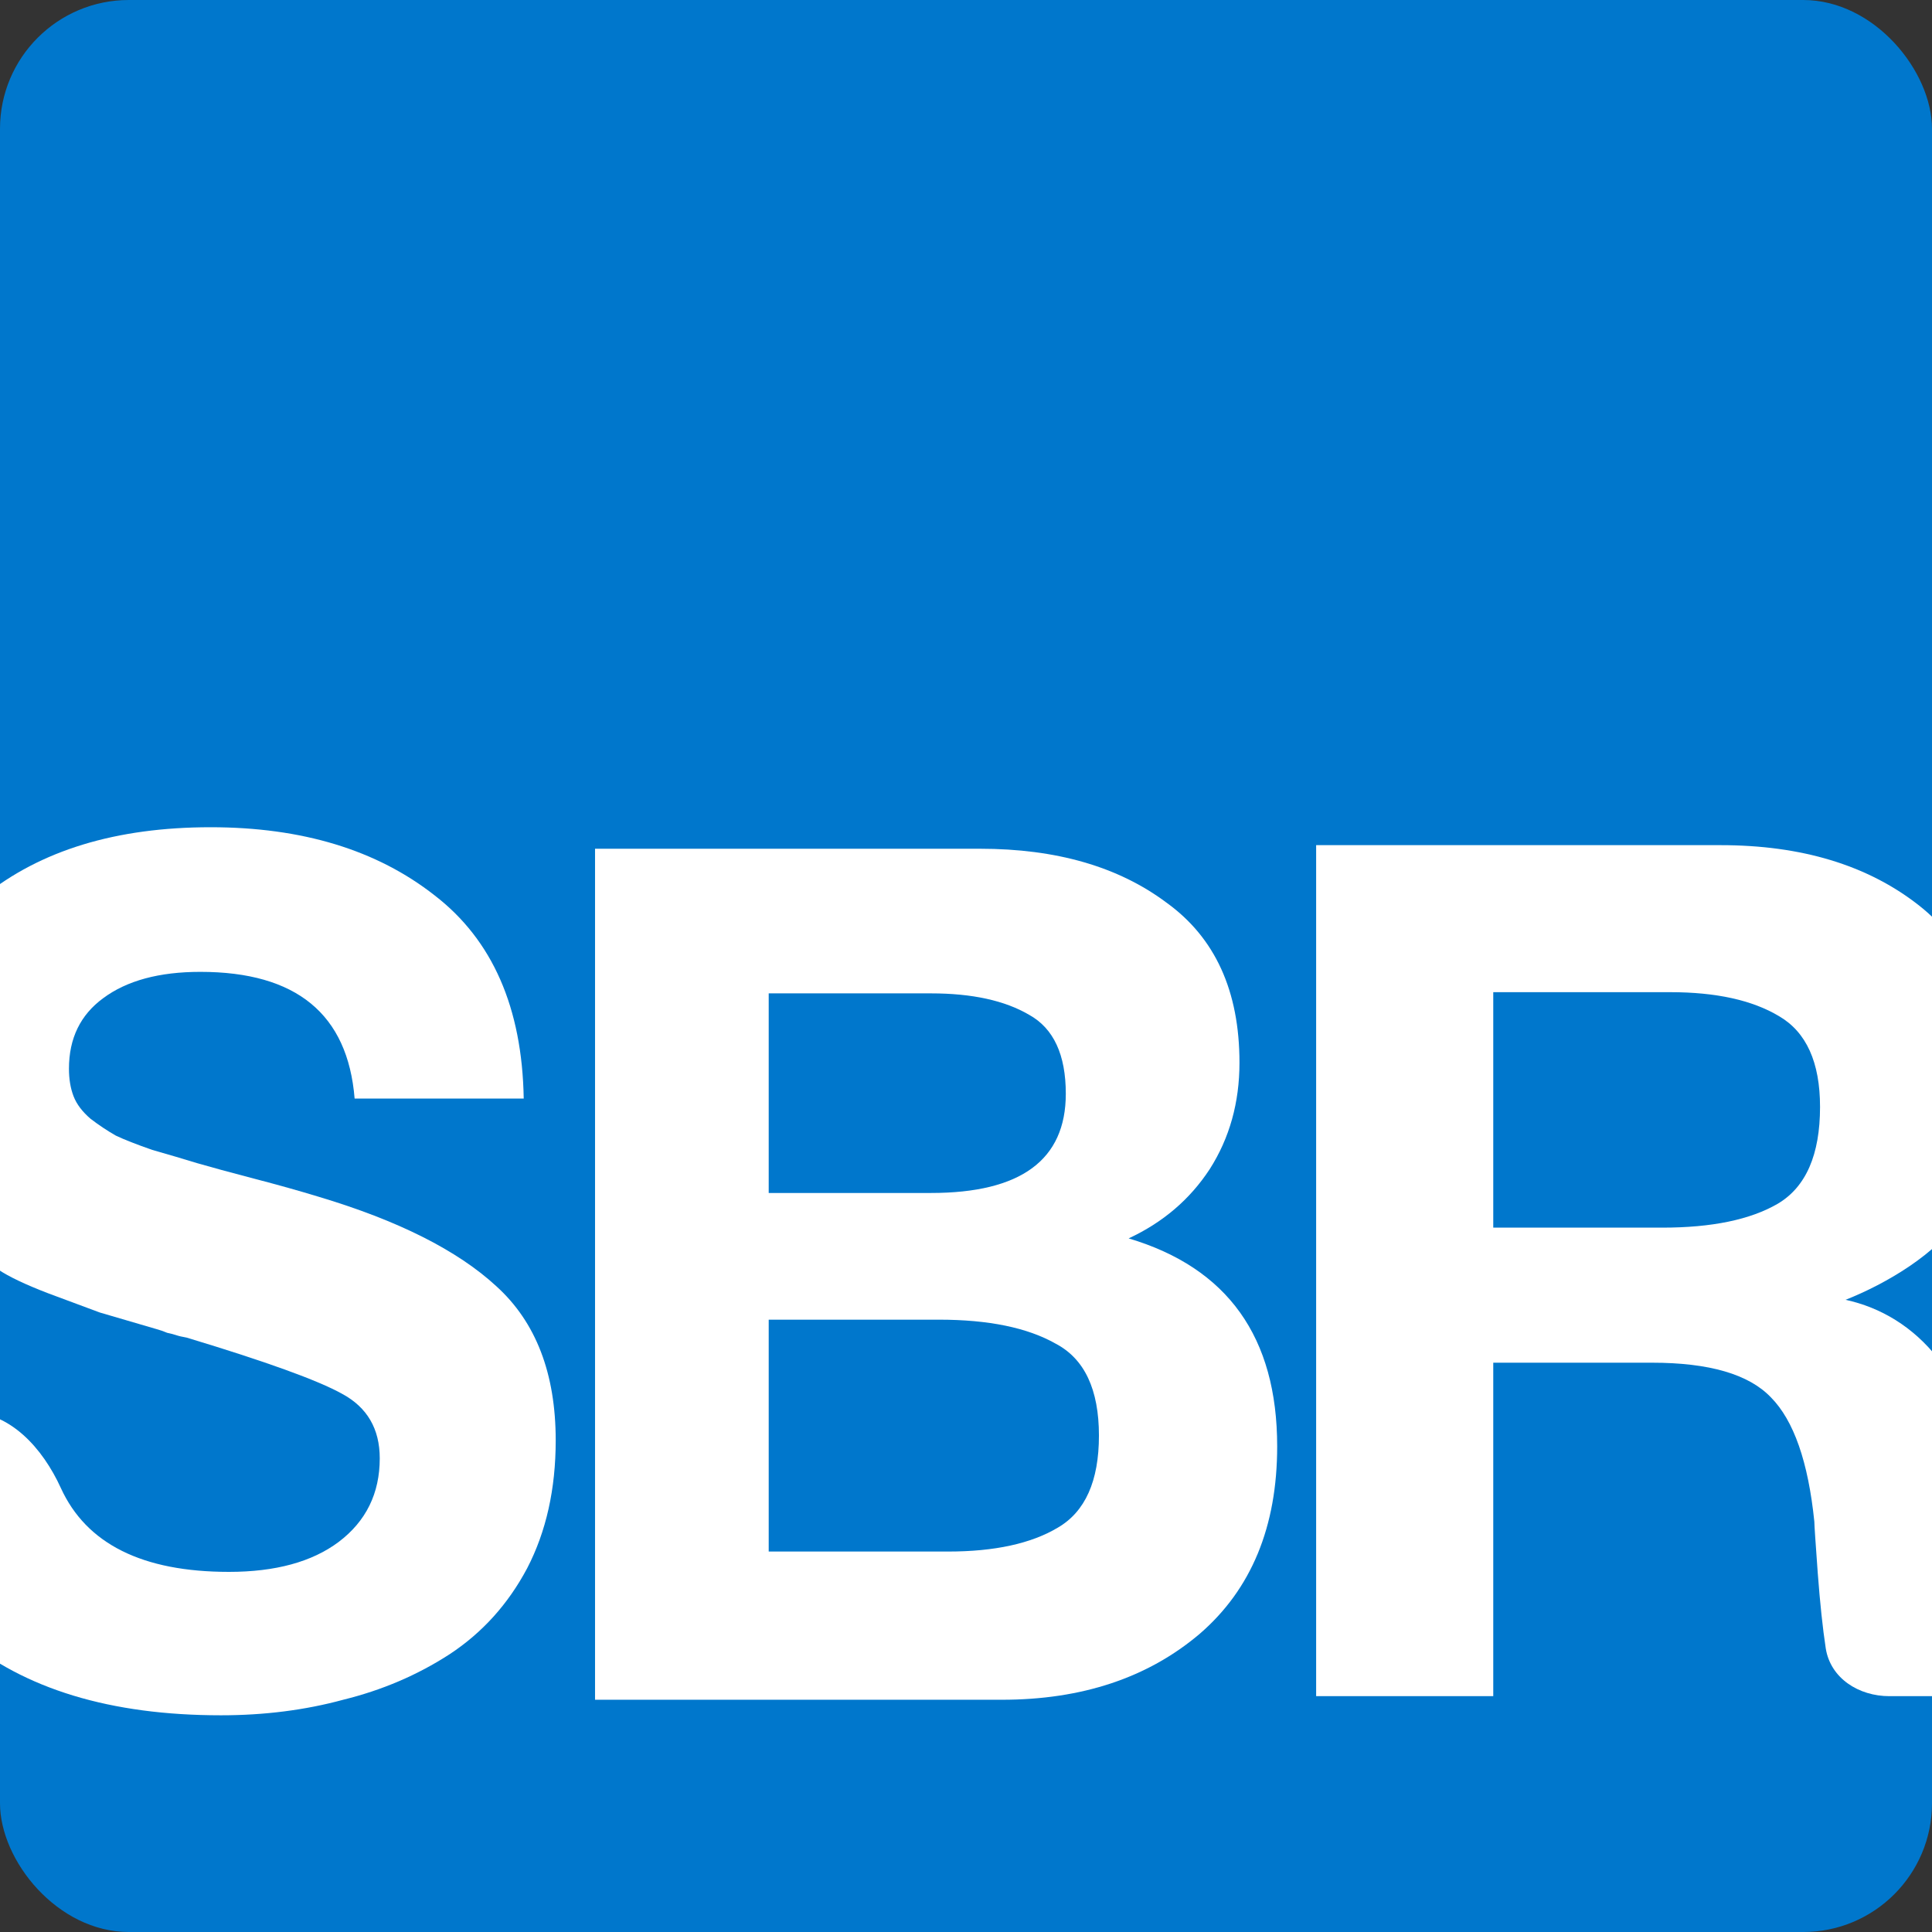<svg width="120" height="120" viewBox="0 0 120 120" fill="none" xmlns="http://www.w3.org/2000/svg">
<rect x="0" y="0" width="120" height="120" fill="#333333" stroke="none"/>
<g clip-path="url(#clip0_1732_123288)">
<rect width="120" height="120" rx="8" fill="#0077CC"/>
<path d="M32.529 68.233H22.026C21.6 62.987 18.406 60.364 12.444 60.364C9.889 60.364 7.879 60.908 6.412 61.997C4.993 63.036 4.283 64.496 4.283 66.377C4.283 67.02 4.377 67.59 4.567 68.085C4.756 68.579 5.111 69.05 5.631 69.495C6.152 69.891 6.672 70.237 7.193 70.534C7.713 70.782 8.47 71.079 9.464 71.425C10.505 71.722 11.427 71.994 12.232 72.242C13.083 72.489 14.266 72.811 15.78 73.207C17.294 73.603 18.619 73.974 19.754 74.321C24.722 75.805 28.413 77.661 30.826 79.888C33.286 82.116 34.516 85.308 34.516 89.465C34.516 92.484 33.925 95.132 32.742 97.409C31.559 99.636 29.951 101.418 27.916 102.754C25.929 104.041 23.729 104.981 21.316 105.575C18.95 106.218 16.419 106.54 13.722 106.54C6.861 106.54 1.491 104.907 -2.388 101.64C-6.221 98.324 -8.161 93.672 -8.208 87.683H-2.079C0.634 87.683 2.653 89.954 3.779 92.422C5.363 95.895 8.843 97.632 14.219 97.632C17.105 97.632 19.376 97.013 21.032 95.775C22.735 94.489 23.587 92.757 23.587 90.579C23.587 88.748 22.806 87.411 21.245 86.57C19.731 85.729 16.513 84.566 11.593 83.081C11.309 83.031 11.096 82.982 10.954 82.932C10.812 82.883 10.623 82.833 10.386 82.784C10.15 82.685 9.937 82.611 9.748 82.561C8.044 82.066 6.861 81.72 6.199 81.522C5.537 81.274 4.472 80.878 3.005 80.334C1.586 79.79 0.545 79.295 -0.117 78.849C-0.78 78.404 -1.608 77.785 -2.601 76.993C-3.548 76.201 -4.234 75.385 -4.659 74.543C-5.085 73.652 -5.487 72.588 -5.866 71.351C-6.197 70.064 -6.363 68.678 -6.363 67.194C-6.363 62.393 -4.589 58.557 -1.04 55.687C2.509 52.816 7.216 51.381 13.083 51.381C18.761 51.381 23.398 52.791 26.993 55.612C30.589 58.384 32.434 62.591 32.529 68.233Z" fill="white"/>
<path d="M36.959 52.717H60.876C65.607 52.717 69.463 53.831 72.444 56.058C75.472 58.236 76.986 61.551 76.986 66.006C76.986 68.481 76.371 70.683 75.141 72.613C73.911 74.494 72.231 75.929 70.102 76.919C76.253 78.75 79.328 83.056 79.328 89.836C79.328 94.835 77.719 98.72 74.502 101.492C71.285 104.214 67.192 105.575 62.224 105.575H36.959V52.717ZM47.746 61.7V74.098H57.824C63.407 74.098 66.199 72.044 66.199 67.936C66.199 65.511 65.442 63.878 63.928 63.036C62.413 62.145 60.379 61.7 57.824 61.7H47.746ZM47.746 81.967V96.369H58.889C61.775 96.369 64.046 95.874 65.702 94.885C67.405 93.895 68.257 91.989 68.257 89.168C68.257 86.298 67.358 84.392 65.56 83.452C63.809 82.462 61.396 81.967 58.321 81.967H47.746Z" fill="white"/>
<path d="M81.748 52.494H106.872C111.887 52.494 115.98 53.732 119.15 56.206C122.32 58.681 123.905 62.442 123.905 67.491C123.905 70.559 123.195 73.257 121.776 75.583C120.356 77.859 117.138 79.744 114.631 80.734C118.983 81.674 122.722 85.531 123.337 92.806C123.337 93.053 123.384 93.821 123.479 95.107C123.574 96.394 123.668 97.433 123.763 98.225C123.858 98.968 123.976 99.883 124.118 100.972C124.26 102.061 124.473 102.977 124.757 103.719C125.04 104.461 125.372 105.006 125.75 105.352H117.353C115.459 105.352 113.699 104.253 113.401 102.383V102.383C113.212 101.145 113.046 99.586 112.904 97.706C112.763 95.775 112.692 94.711 112.692 94.513C112.313 90.802 111.414 88.228 109.995 86.793C108.623 85.357 106.162 84.64 102.614 84.64H92.749V105.352H81.748V52.494ZM92.749 61.626V76.251H103.252C106.328 76.251 108.717 75.756 110.42 74.766C112.171 73.727 113.046 71.722 113.046 68.753C113.046 65.981 112.195 64.1 110.491 63.111C108.835 62.121 106.588 61.626 103.749 61.626H92.749Z" fill="white"/>
</g>
<defs>
<clipPath id="clip0_1732_123288">
<rect width="120" height="120" rx="8" fill="white"/>
</clipPath>
</defs>
</svg>

